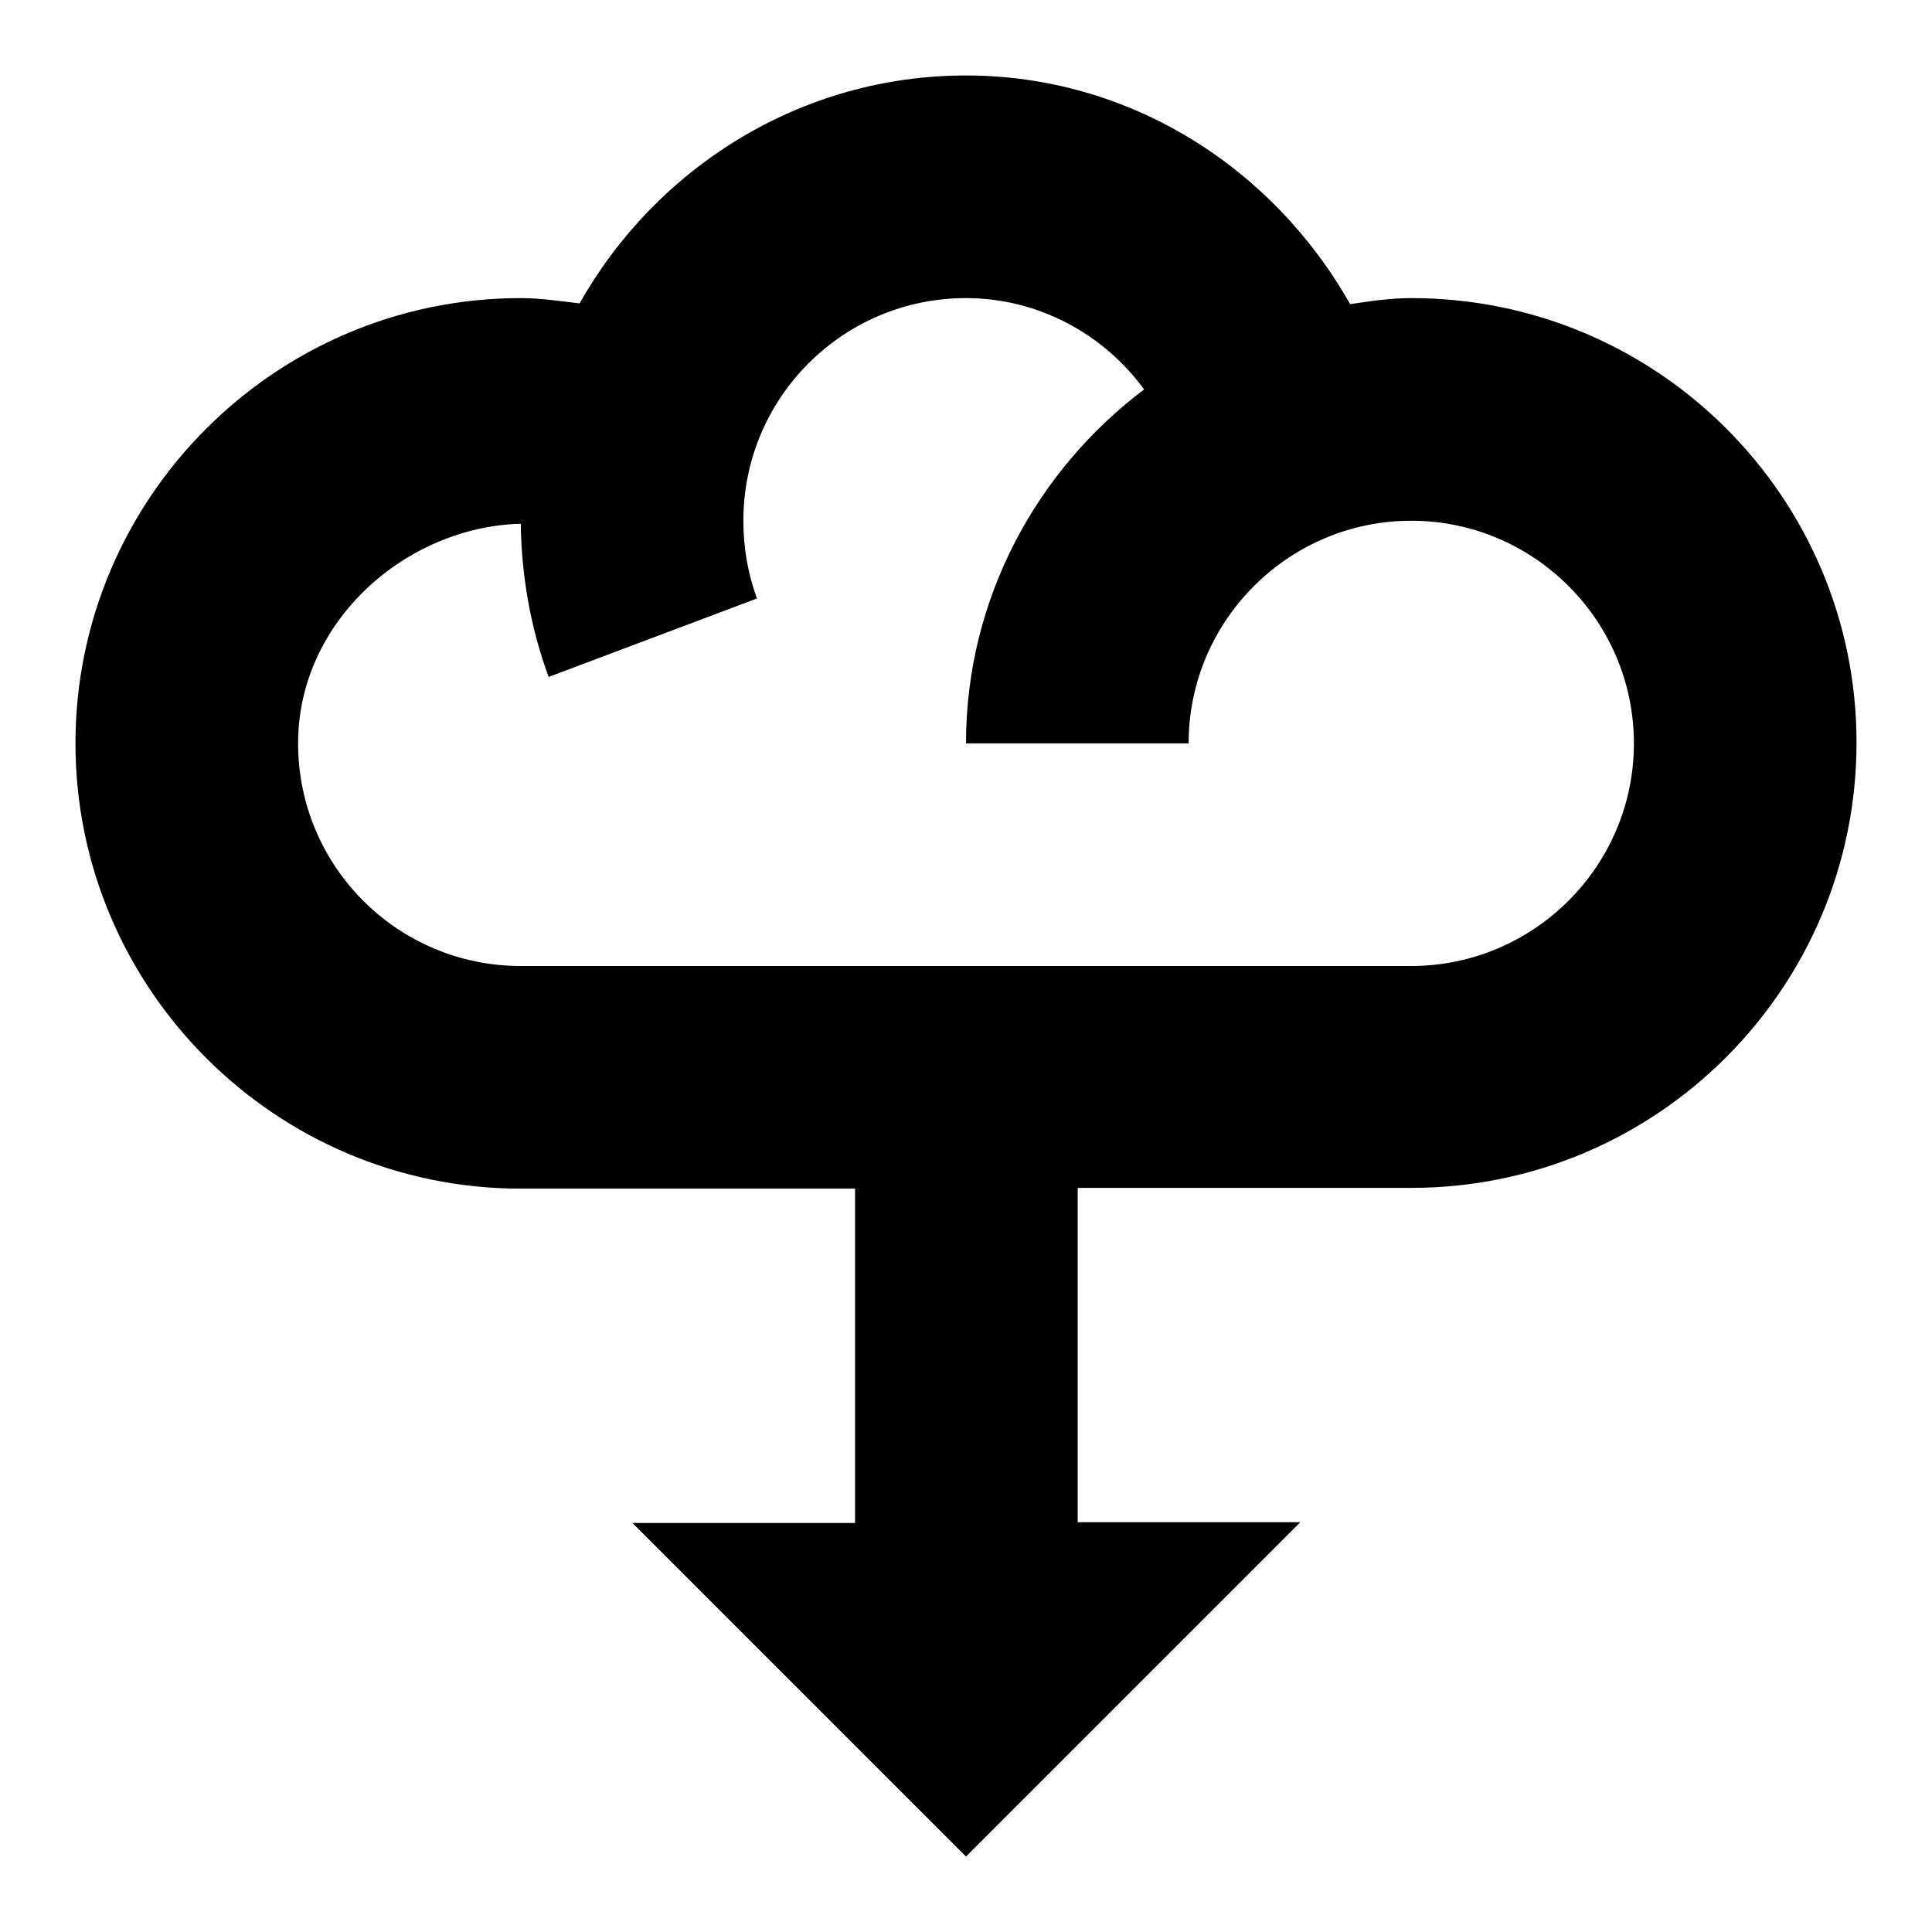 <?xml version="1.0" encoding="utf-8"?>
<!-- Svg Vector Icons : http://www.onlinewebfonts.com/icon -->
<!DOCTYPE svg PUBLIC "-//W3C//DTD SVG 1.1//EN" "http://www.w3.org/Graphics/SVG/1.1/DTD/svg11.dtd">
<svg version="1.1" xmlns="http://www.w3.org/2000/svg" xmlns:xlink="http://www.w3.org/1999/xlink" x="0px" y="0px" viewBox="0 0 256 256" enable-background="new 0 0 256 256" xml:space="preserve">
<g> <path fill="#000000" d="M187,39.5c-2.8,0-5.4,0.4-8.1,0.8C168.6,22.1,149.6,10,128,10c-22,0-41.1,12.3-51.2,30.2 c-2.6-0.3-5.2-0.7-7.8-0.7c-32.5,0-59,26.5-59,59s26.5,59,59,59h44.3v44.3H83.8L128,246l44.3-44.3h-29.5v-44.3H187 c32.6,0,59-26.5,59-59S219.6,39.5,187,39.5z M187,128H69c-16.3,0-29.5-13.2-29.5-29.5c0-16.2,14.3-28.7,29.5-29.1 c0.1,6.9,1.3,13.8,3.7,20.3l27.6-10.4c-1.2-3.3-1.8-6.7-1.8-10.3c0-16.3,13.2-29.5,29.5-29.5c9.5,0,18.2,4.7,23.6,12.1 C137.4,62.3,128,79.3,128,98.5h29.5c0-16.3,13.3-29.5,29.5-29.5s29.5,13.2,29.5,29.5S203.2,128,187,128z"/></g>
</svg>
